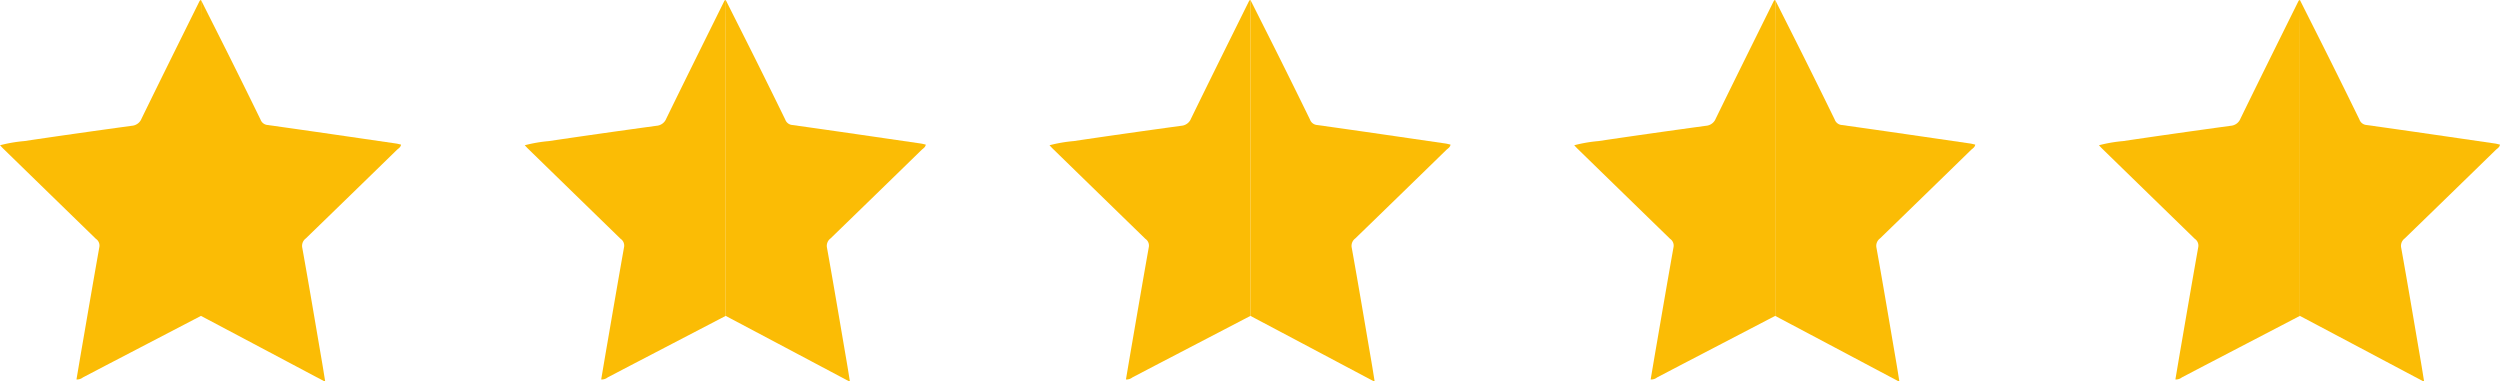 <svg xmlns="http://www.w3.org/2000/svg" width="97.947" height="14.929" viewBox="0 0 97.947 14.929">
  <g id="Grupo_18712" data-name="Grupo 18712" transform="translate(-418.707 -83.601)">
    <g id="Grupo_18363" data-name="Grupo 18363" transform="translate(418.707 83.601)">
      <path id="Trazado_161399" data-name="Trazado 161399" d="M218.944,1410.818c.39.777.783,1.552,1.171,2.33s.774,1.56,1.156,2.343a.323.323,0,0,0,.279.214c1.678.234,3.355.481,5.032.725.064.009.127.028.195.043-.017.106-.1.148-.163.206q-1.781,1.737-3.567,3.468a.364.364,0,0,0-.139.374c.266,1.48.514,2.963.768,4.445.044.256.084.513.126.77h-.049l-2.784-1.477-2.031-1.076q0-5.595,0-11.189C218.938,1411.6,218.942,1411.21,218.944,1410.818Z" transform="translate(-211.064 -1410.807)" fill="#fbbc05"/>
      <path id="Trazado_161400" data-name="Trazado 161400" d="M66.54,1410.615c0,.392-.006.783-.006,1.175q0,5.595,0,11.189l-3.431,1.787c-.4.208-.8.418-1.194.624a.377.377,0,0,1-.254.082c.08-.474.159-.946.241-1.417.217-1.261.433-2.522.657-3.781a.319.319,0,0,0-.137-.313q-1.81-1.76-3.618-3.522c-.04-.039-.078-.081-.138-.144a5.668,5.668,0,0,1,.943-.163q2.108-.312,4.22-.6a.443.443,0,0,0,.38-.277c.747-1.532,1.506-3.057,2.262-4.584a.269.269,0,0,1,.039-.061S66.527,1410.612,66.54,1410.615Z" transform="translate(-58.659 -1410.604)" fill="#fbbc05"/>
    </g>
    <g id="Grupo_18364" data-name="Grupo 18364" transform="translate(439.265 83.601)">
      <path id="Trazado_161399-2" data-name="Trazado 161399" d="M218.944,1410.818c.39.777.783,1.552,1.171,2.33s.774,1.56,1.156,2.343a.323.323,0,0,0,.279.214c1.678.234,3.355.481,5.032.725.064.009.127.028.195.043-.017.106-.1.148-.163.206q-1.781,1.737-3.567,3.468a.364.364,0,0,0-.139.374c.266,1.48.514,2.963.768,4.445.044.256.084.513.126.77h-.049l-2.784-1.477-2.031-1.076q0-5.595,0-11.189C218.938,1411.6,218.942,1411.21,218.944,1410.818Z" transform="translate(-211.064 -1410.807)" fill="#fbbc05"/>
      <path id="Trazado_161400-2" data-name="Trazado 161400" d="M66.54,1410.615c0,.392-.006.783-.006,1.175q0,5.595,0,11.189l-3.431,1.787c-.4.208-.8.418-1.194.624a.377.377,0,0,1-.254.082c.08-.474.159-.946.241-1.417.217-1.261.433-2.522.657-3.781a.319.319,0,0,0-.137-.313q-1.81-1.76-3.618-3.522c-.04-.039-.078-.081-.138-.144a5.668,5.668,0,0,1,.943-.163q2.108-.312,4.22-.6a.443.443,0,0,0,.38-.277c.747-1.532,1.506-3.057,2.262-4.584a.269.269,0,0,1,.039-.061S66.527,1410.612,66.54,1410.615Z" transform="translate(-58.659 -1410.604)" fill="#fbbc05"/>
    </g>
    <g id="Grupo_18365" data-name="Grupo 18365" transform="translate(459.824 83.601)">
      <path id="Trazado_161399-3" data-name="Trazado 161399" d="M218.944,1410.818c.39.777.783,1.552,1.171,2.33s.774,1.56,1.156,2.343a.323.323,0,0,0,.279.214c1.678.234,3.355.481,5.032.725.064.009.127.028.195.043-.017.106-.1.148-.163.206q-1.781,1.737-3.567,3.468a.364.364,0,0,0-.139.374c.266,1.48.514,2.963.768,4.445.044.256.084.513.126.77h-.049l-2.784-1.477-2.031-1.076q0-5.595,0-11.189C218.938,1411.6,218.942,1411.21,218.944,1410.818Z" transform="translate(-211.064 -1410.807)" fill="#fbbc05"/>
      <path id="Trazado_161400-3" data-name="Trazado 161400" d="M66.54,1410.615c0,.392-.006.783-.006,1.175q0,5.595,0,11.189l-3.431,1.787c-.4.208-.8.418-1.194.624a.377.377,0,0,1-.254.082c.08-.474.159-.946.241-1.417.217-1.261.433-2.522.657-3.781a.319.319,0,0,0-.137-.313q-1.81-1.76-3.618-3.522c-.04-.039-.078-.081-.138-.144a5.668,5.668,0,0,1,.943-.163q2.108-.312,4.22-.6a.443.443,0,0,0,.38-.277c.747-1.532,1.506-3.057,2.262-4.584a.269.269,0,0,1,.039-.061S66.527,1410.612,66.54,1410.615Z" transform="translate(-58.659 -1410.604)" fill="#fbbc05"/>
    </g>
    <g id="Grupo_18366" data-name="Grupo 18366" transform="translate(480.382 83.601)">
      <path id="Trazado_161399-4" data-name="Trazado 161399" d="M218.944,1410.818c.39.777.783,1.552,1.171,2.33s.774,1.56,1.156,2.343a.323.323,0,0,0,.279.214c1.678.234,3.355.481,5.032.725.064.009.127.028.195.043-.017.106-.1.148-.163.206q-1.781,1.737-3.567,3.468a.364.364,0,0,0-.139.374c.266,1.48.514,2.963.768,4.445.044.256.084.513.126.77h-.049l-2.784-1.477-2.031-1.076q0-5.595,0-11.189C218.938,1411.6,218.942,1411.21,218.944,1410.818Z" transform="translate(-211.064 -1410.807)" fill="#fbbc05"/>
      <path id="Trazado_161400-4" data-name="Trazado 161400" d="M66.54,1410.615c0,.392-.006.783-.006,1.175q0,5.595,0,11.189l-3.431,1.787c-.4.208-.8.418-1.194.624a.377.377,0,0,1-.254.082c.08-.474.159-.946.241-1.417.217-1.261.433-2.522.657-3.781a.319.319,0,0,0-.137-.313q-1.81-1.76-3.618-3.522c-.04-.039-.078-.081-.138-.144a5.668,5.668,0,0,1,.943-.163q2.108-.312,4.22-.6a.443.443,0,0,0,.38-.277c.747-1.532,1.506-3.057,2.262-4.584a.269.269,0,0,1,.039-.061S66.527,1410.612,66.54,1410.615Z" transform="translate(-58.659 -1410.604)" fill="#fbbc05"/>
    </g>
    <g id="Grupo_18367" data-name="Grupo 18367" transform="translate(500.94 83.601)">
      <path id="Trazado_161399-5" data-name="Trazado 161399" d="M218.944,1410.818c.39.777.783,1.552,1.171,2.33s.774,1.56,1.156,2.343a.323.323,0,0,0,.279.214c1.678.234,3.355.481,5.032.725.064.009.127.028.195.043-.017.106-.1.148-.163.206q-1.781,1.737-3.567,3.468a.364.364,0,0,0-.139.374c.266,1.48.514,2.963.768,4.445.044.256.084.513.126.77h-.049l-2.784-1.477-2.031-1.076q0-5.595,0-11.189C218.938,1411.6,218.942,1411.21,218.944,1410.818Z" transform="translate(-211.064 -1410.807)" fill="#fbbc05"/>
      <path id="Trazado_161400-5" data-name="Trazado 161400" d="M66.54,1410.615c0,.392-.006.783-.006,1.175q0,5.595,0,11.189l-3.431,1.787c-.4.208-.8.418-1.194.624a.377.377,0,0,1-.254.082c.08-.474.159-.946.241-1.417.217-1.261.433-2.522.657-3.781a.319.319,0,0,0-.137-.313q-1.81-1.76-3.618-3.522c-.04-.039-.078-.081-.138-.144a5.668,5.668,0,0,1,.943-.163q2.108-.312,4.22-.6a.443.443,0,0,0,.38-.277c.747-1.532,1.506-3.057,2.262-4.584a.269.269,0,0,1,.039-.061S66.527,1410.612,66.54,1410.615Z" transform="translate(-58.659 -1410.604)" fill="#fbbc05"/>
    </g>
  </g>
</svg>
